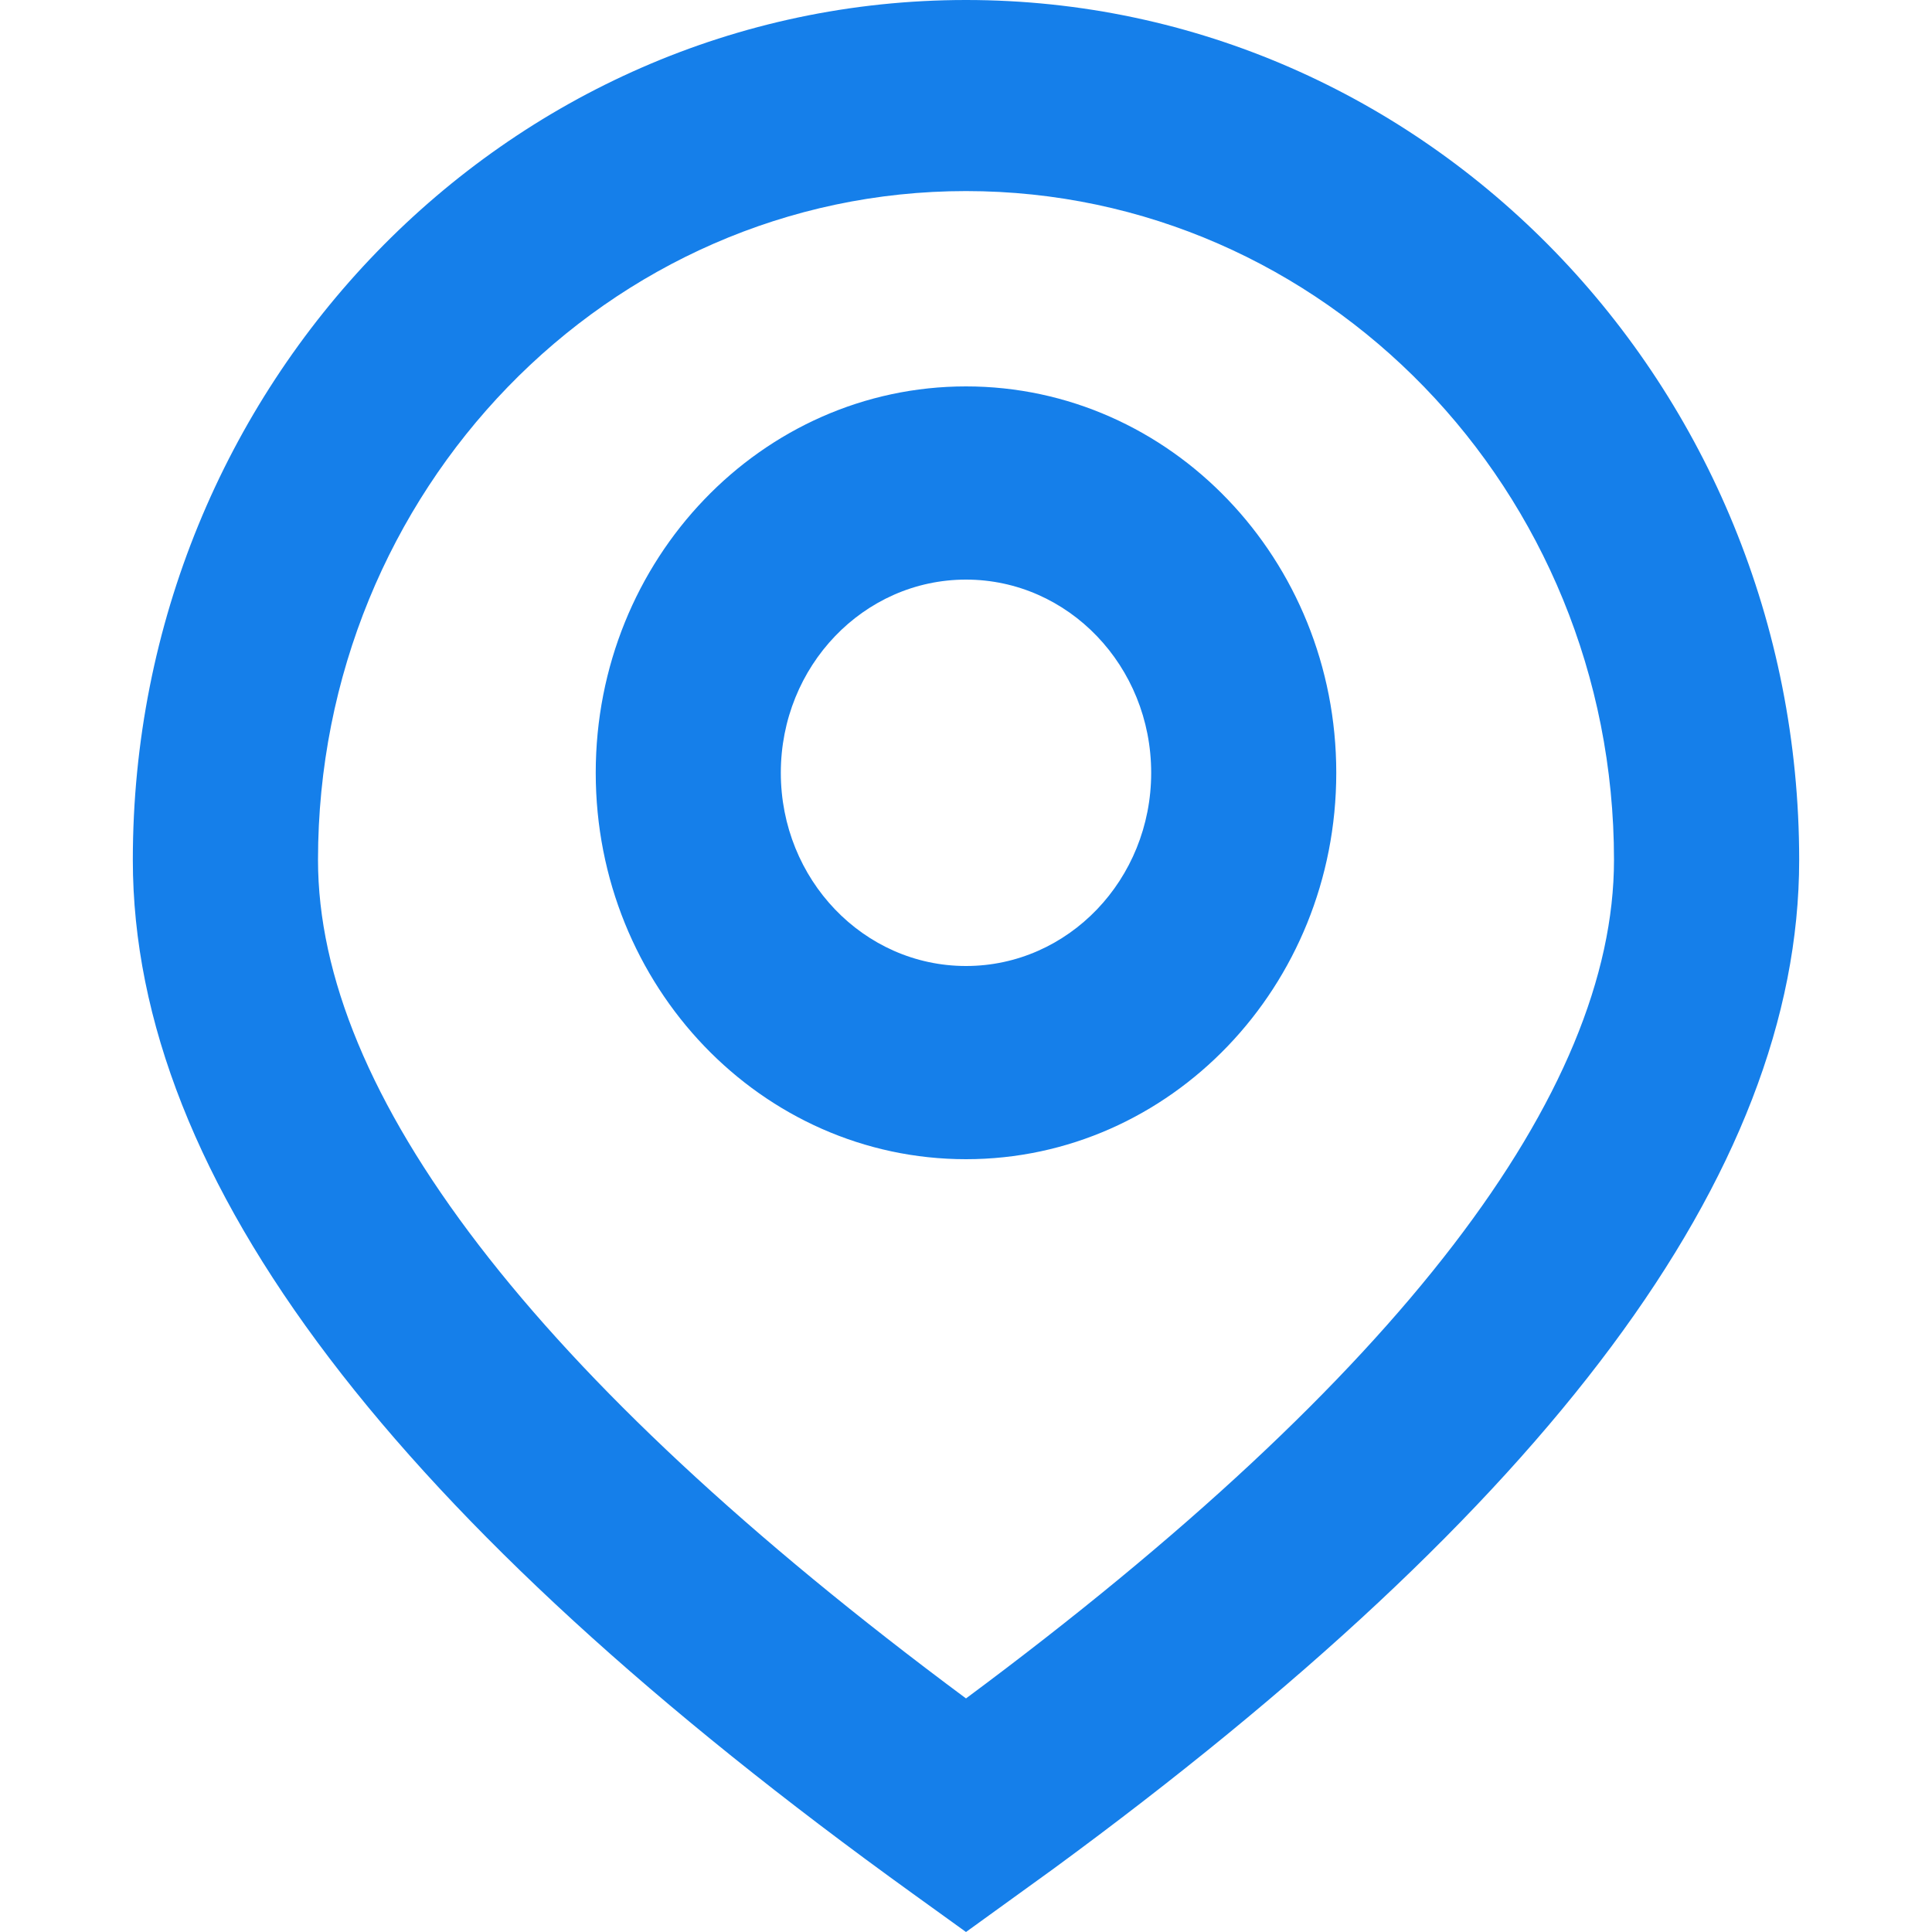 <svg width="20" height="20" viewBox="0 0 19 20" fill="none" xmlns="http://www.w3.org/2000/svg">
    <path fill-rule="evenodd" clip-rule="evenodd" d="M9.5 0C14.264 0 18.125 3.986 18.125 8.902C18.125 12.156 15.516 15.596 10.409 19.343L9.5 20L8.952 19.605C3.607 15.756 0.875 12.232 0.875 8.902C0.875 3.986 4.737 0 9.5 0ZM9.5 1.978C5.795 1.978 2.792 5.078 2.792 8.902C2.792 11.305 4.993 14.236 9.5 17.582C14.007 14.236 16.208 11.305 16.208 8.902C16.208 5.078 13.205 1.978 9.5 1.978ZM9.5 4C11.617 4 13.333 5.791 13.333 8C13.333 10.209 11.617 12 9.5 12C7.383 12 5.667 10.209 5.667 8C5.667 5.791 7.383 4 9.5 4ZM9.5 6C8.441 6 7.583 6.895 7.583 8C7.583 9.105 8.441 10 9.5 10C10.559 10 11.417 9.105 11.417 8C11.417 6.895 10.559 6 9.5 6Z" fill="#157FEA"/>
</svg>